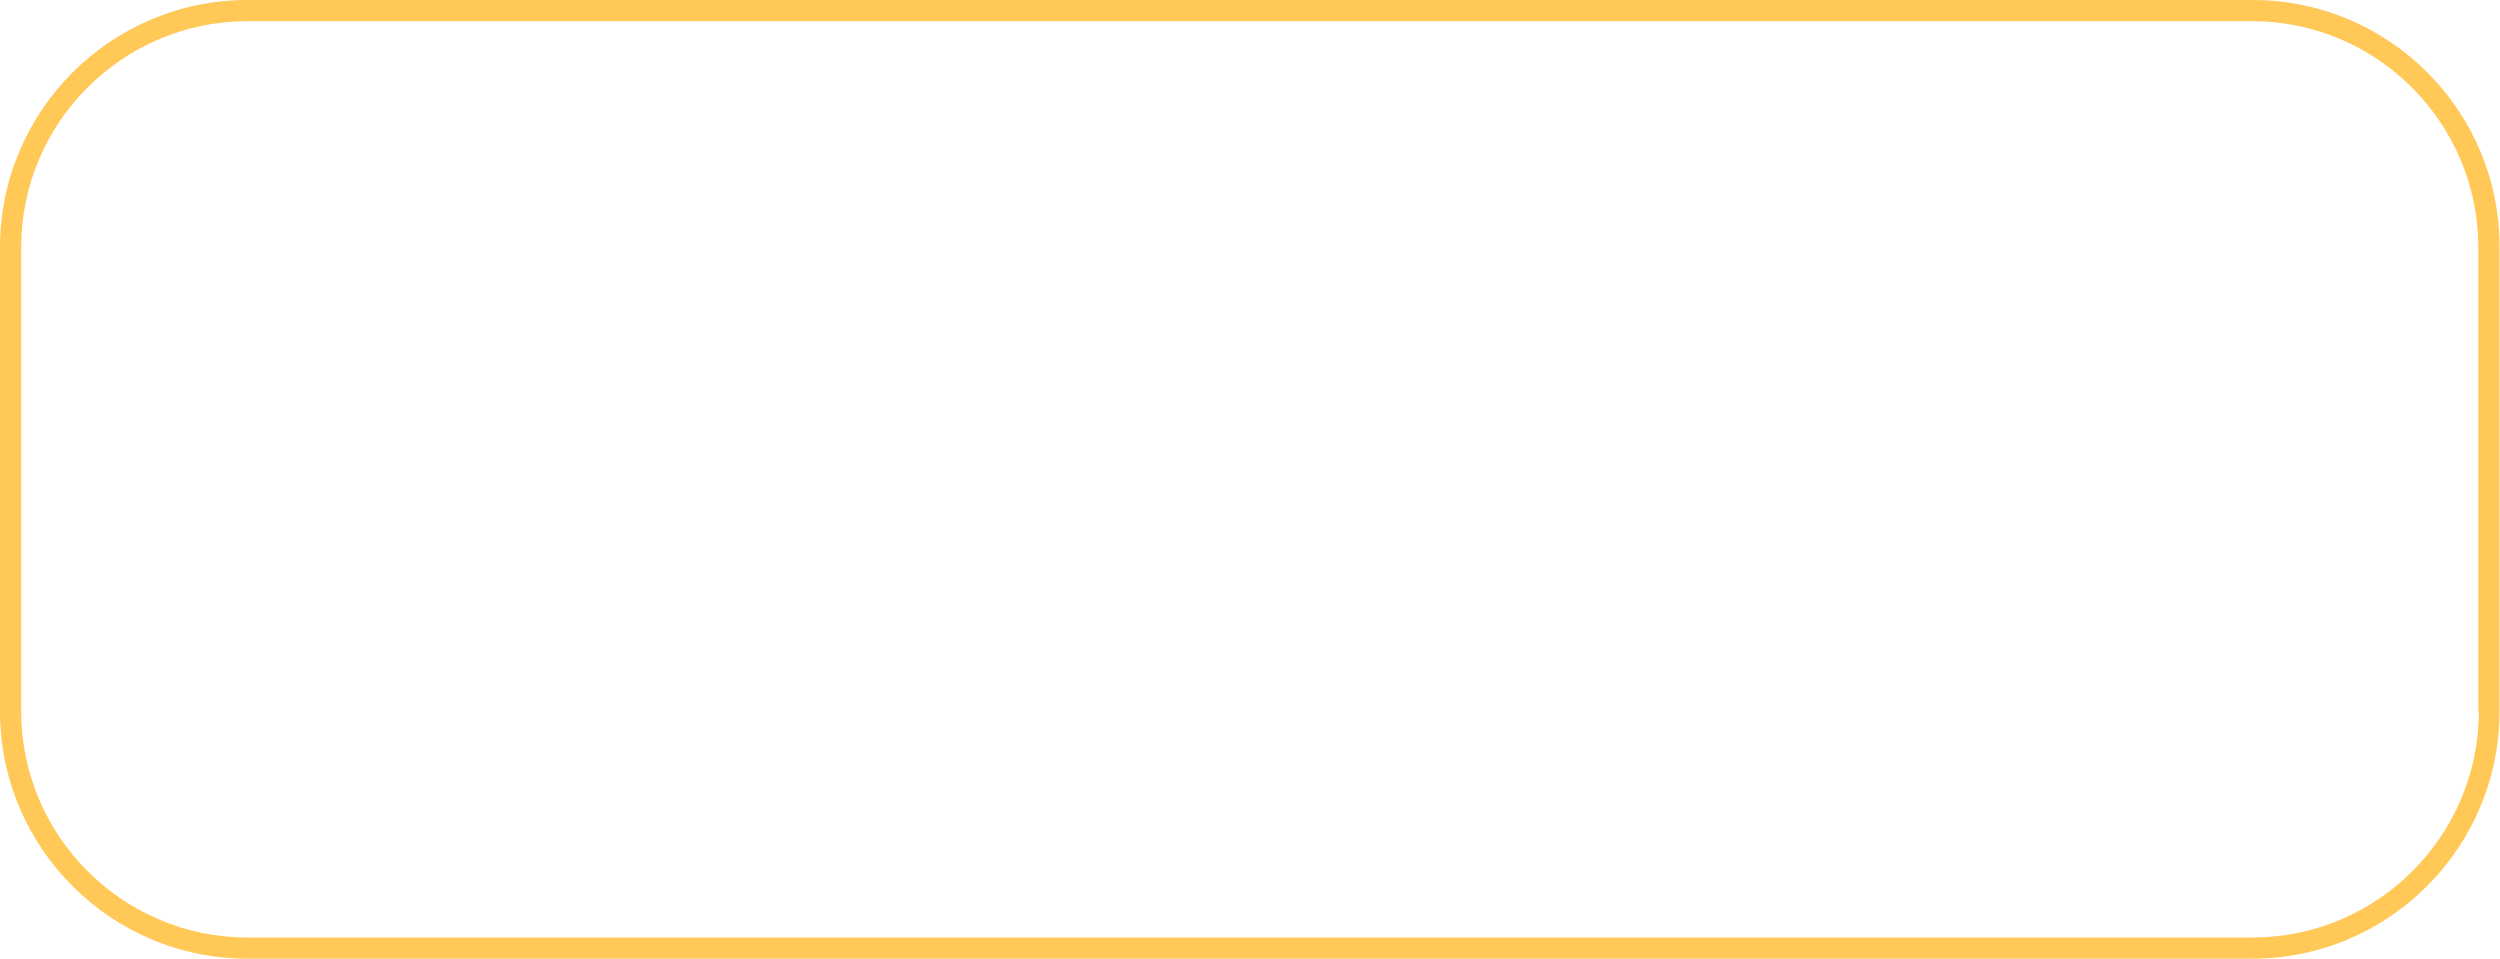<?xml version="1.0" encoding="UTF-8" standalone="no"?><svg xmlns="http://www.w3.org/2000/svg" xmlns:xlink="http://www.w3.org/1999/xlink" fill="#ffc857" height="190.2" preserveAspectRatio="xMidYMid meet" version="1" viewBox="8.0 160.9 496.0 190.2" width="496" zoomAndPan="magnify"><g id="change1_1"><path d="M454.9,160.9H57.1C30,160.9,8,182.9,8,210v92c0,27.1,22,49.1,49.1,49.1h397.7c27.1,0,49.1-22,49.1-49.1v-92 C504,182.9,482,160.9,454.9,160.9z M499.8,302c0,24.8-20.2,44.9-44.9,44.9H57.1c-24.8,0-44.9-20.2-44.9-44.9v-92 c0-24.8,20.2-44.9,44.9-44.9h397.7c24.8,0,44.9,20.2,44.9,44.9V302z"/></g></svg>